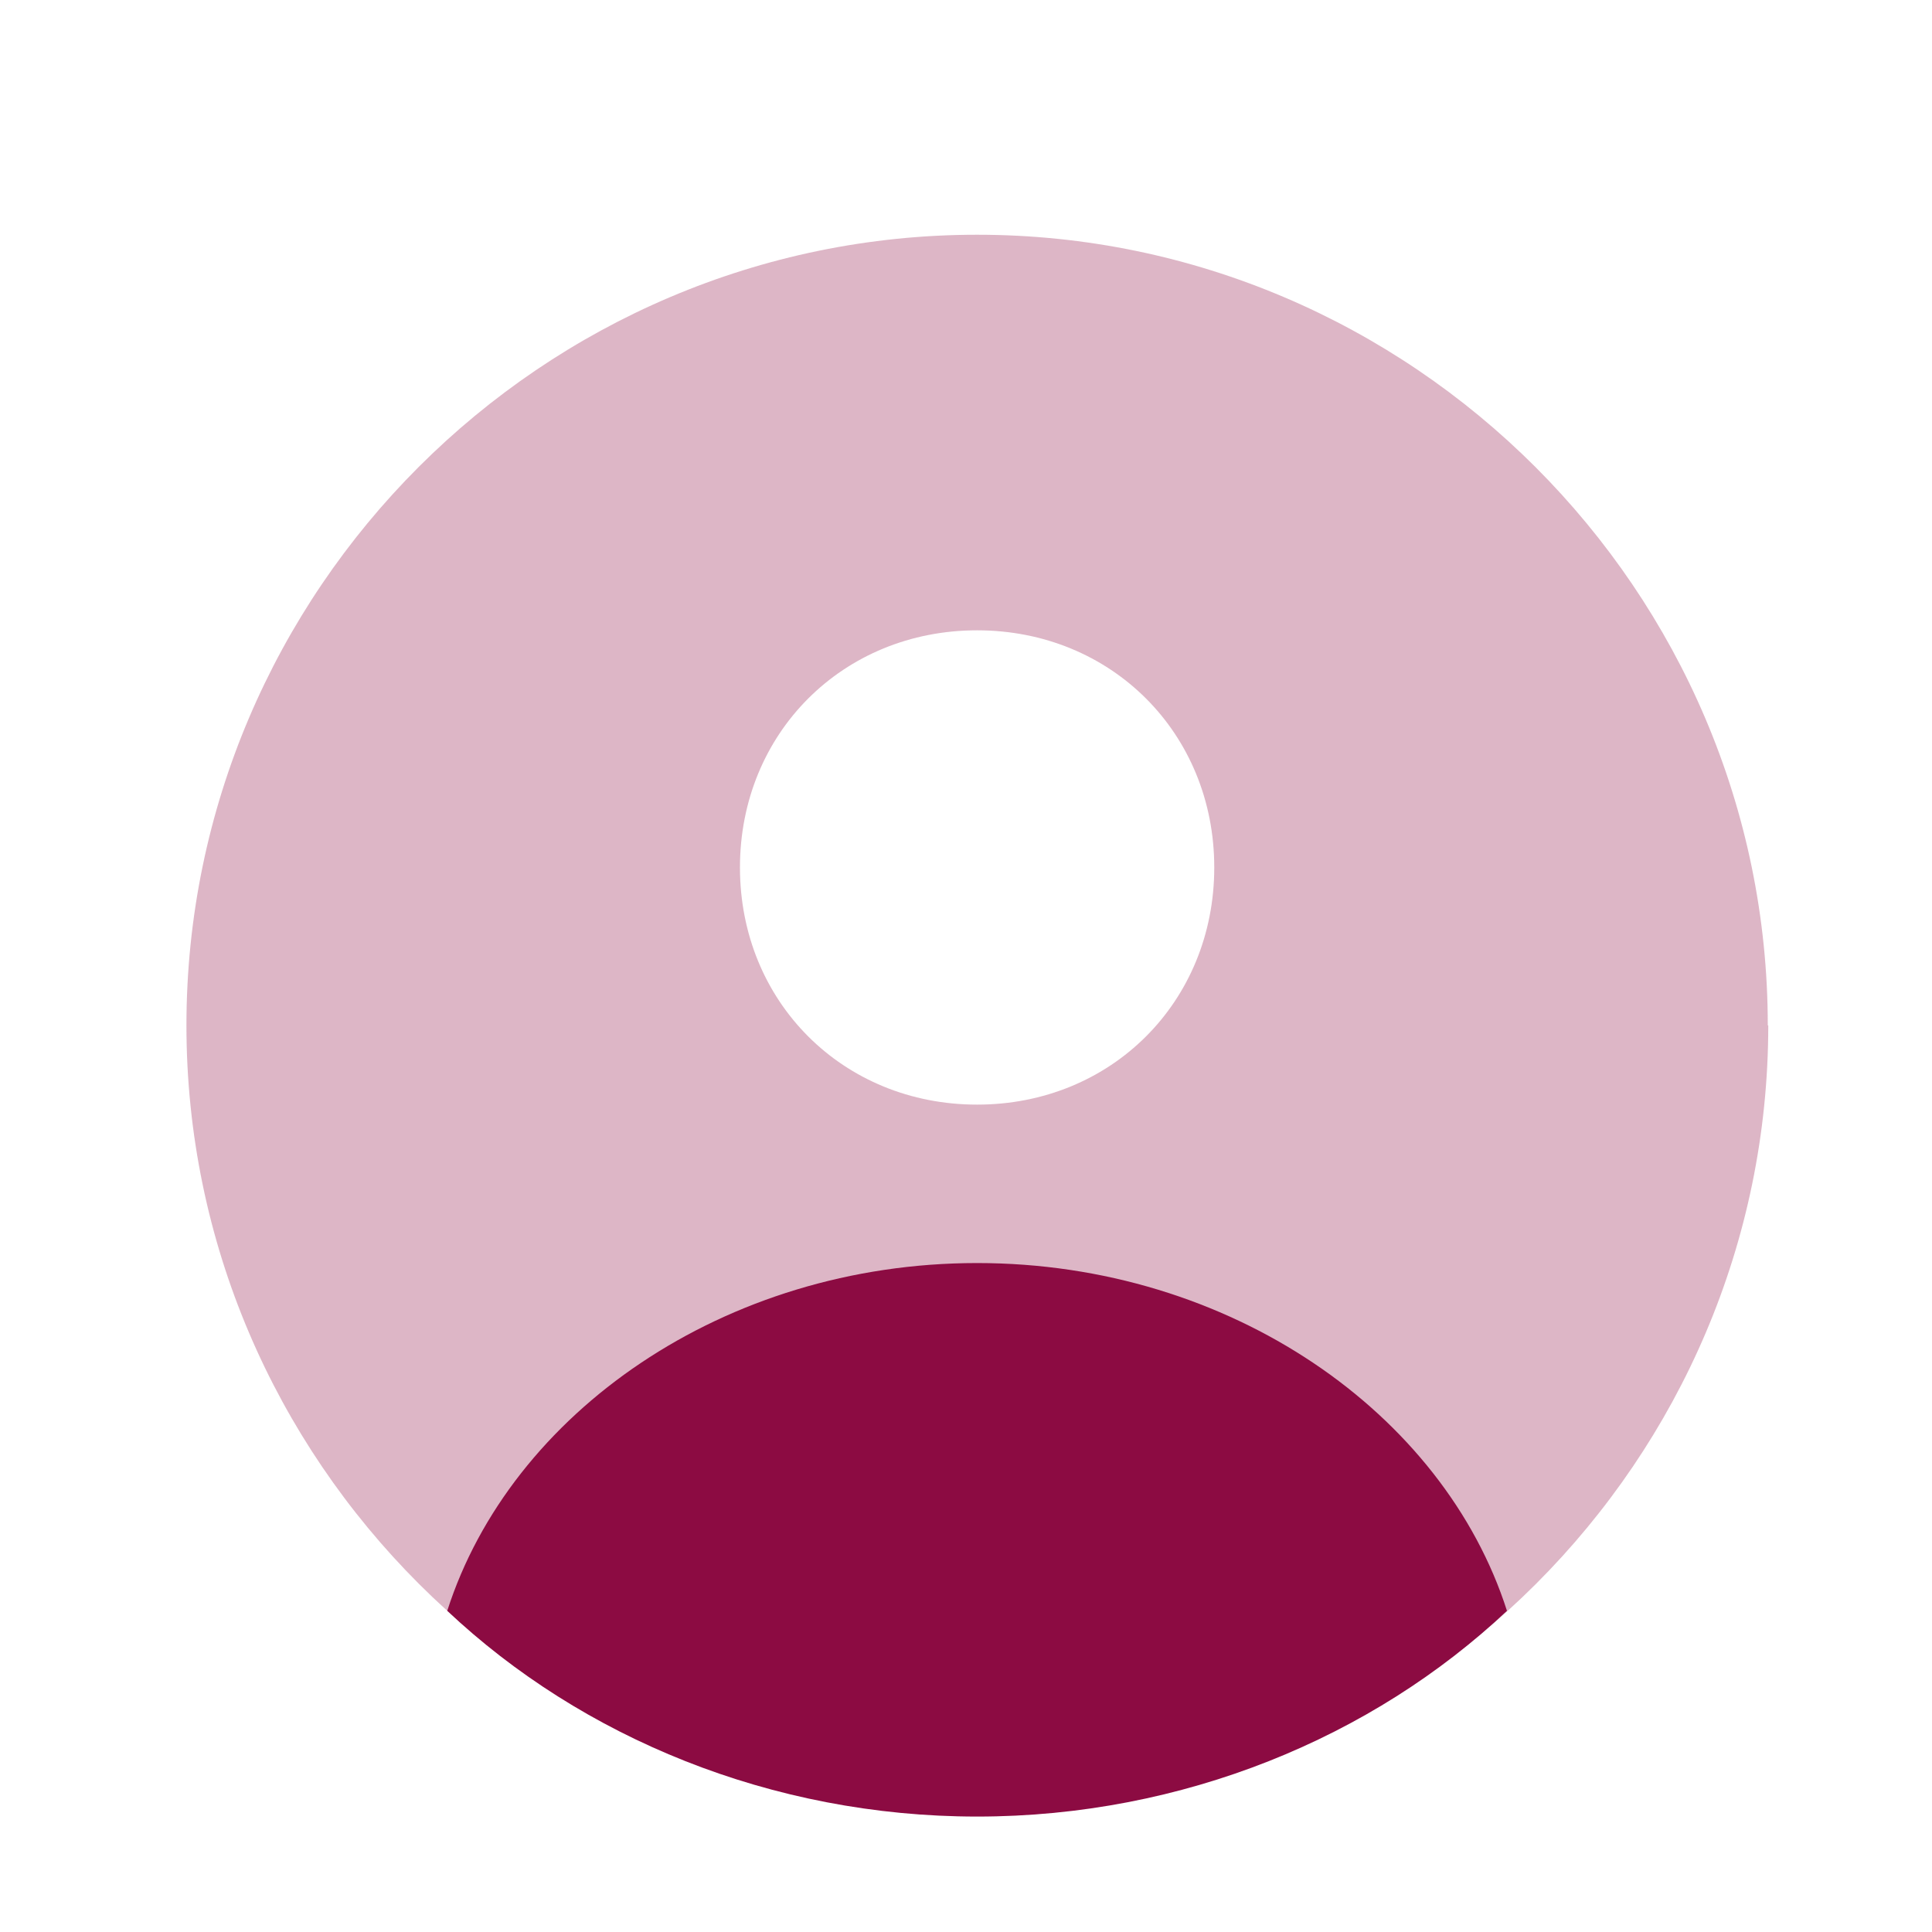 <?xml version="1.0" encoding="UTF-8"?>
<svg id="Layer_1" data-name="Layer 1" xmlns="http://www.w3.org/2000/svg" width="40" height="40" viewBox="0 0 40 40">
  <path d="M36.61,21.23c0,9.01-7.37,16.37-16.37,16.37S3.86,30.24,3.86,21.23,11.23,4.86,20.23,4.86s16.37,7.37,16.37,16.37ZM20.23,13.05c-2.78,0-4.91,2.13-4.91,4.91s2.13,4.91,4.91,4.91,4.91-2.13,4.91-4.91-2.13-4.91-4.91-4.91Z" fill="#8c0b42" isolation="isolate" opacity=".3"/>
  <path d="M20.23,37.61c4.26,0,8.19-1.64,10.97-4.26-1.31-4.09-5.73-7.2-10.97-7.2s-9.66,3.11-10.97,7.2c2.78,2.62,6.71,4.26,10.97,4.26Z" fill="#8c0b42"/>
</svg>